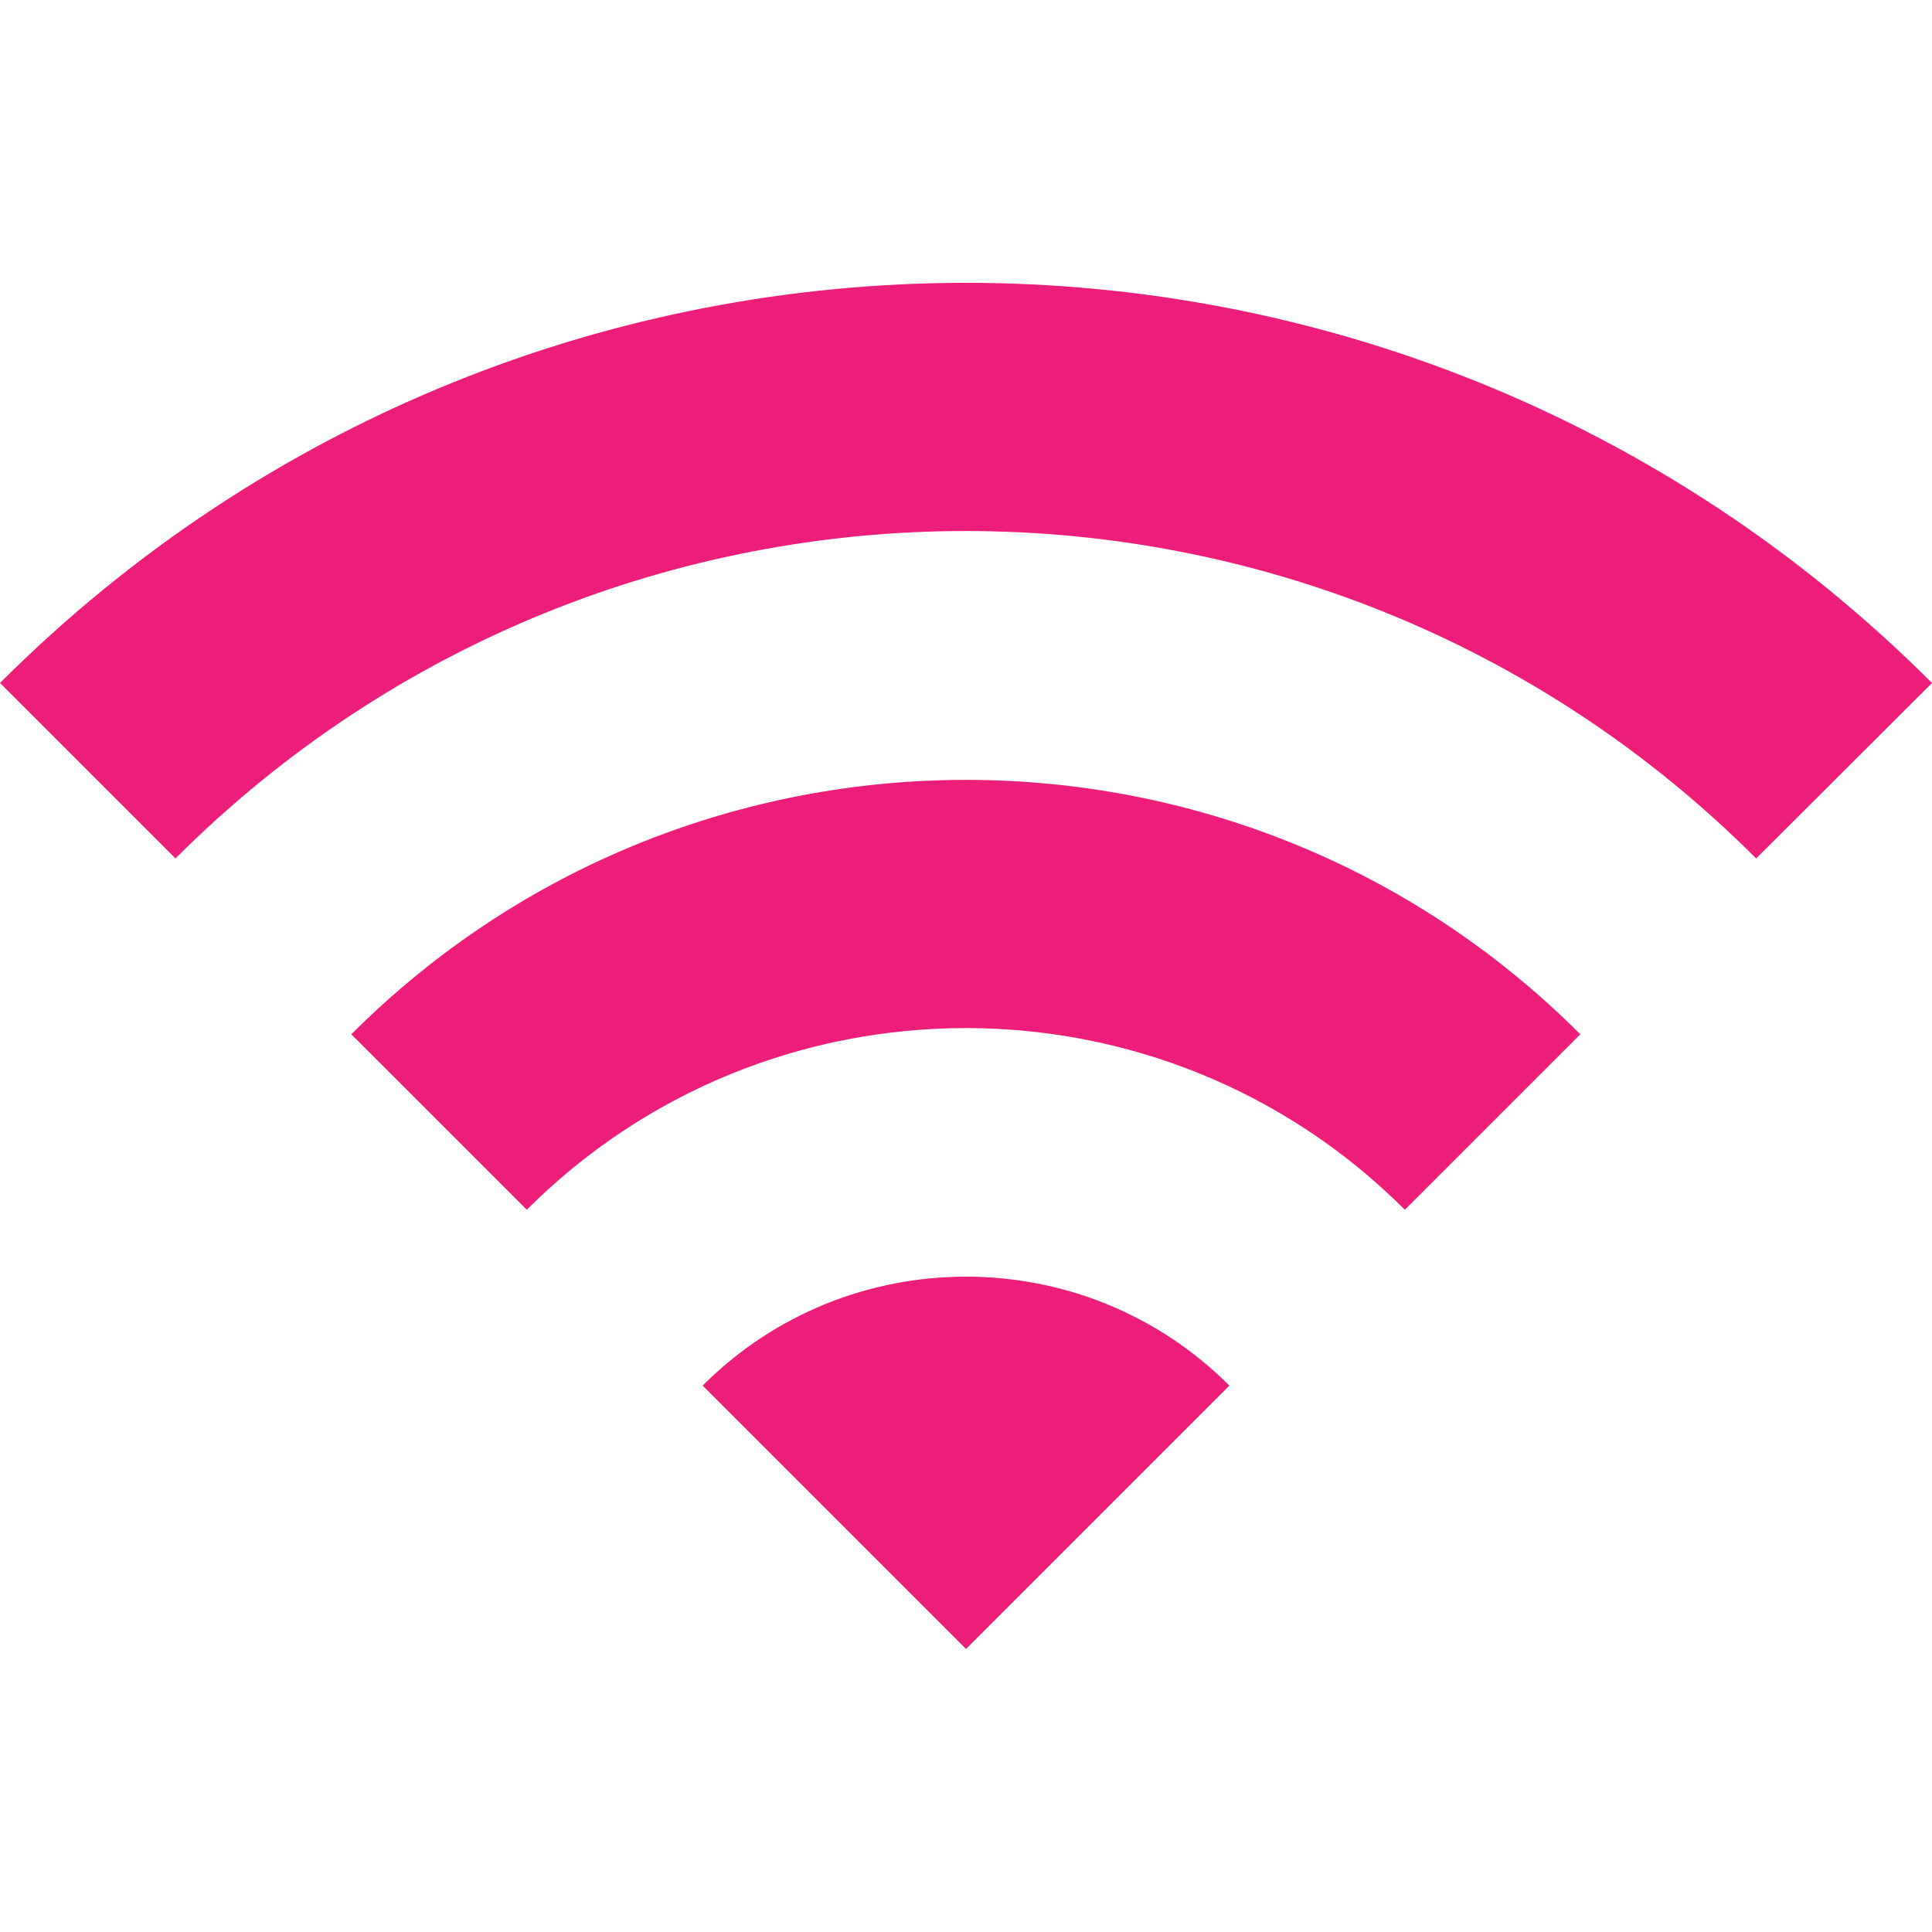 <?xml version="1.0" encoding="utf-8"?>
<!-- Generator: Adobe Illustrator 24.3.0, SVG Export Plug-In . SVG Version: 6.00 Build 0)  -->
<svg version="1.1" id="Capa_1" xmlns="http://www.w3.org/2000/svg" xmlns:xlink="http://www.w3.org/1999/xlink" x="0px" y="0px"
	 viewBox="0 0 512 512" style="enable-background:new 0 0 512 512;" xml:space="preserve">
<style type="text/css">
	.st0{fill:#ED1E79;}
</style>
<g>
	<g>
		<g>
			<path class="st0" d="M186.2,367.2L256,437l69.8-69.8C287.3,328.7,224.7,328.7,186.2,367.2z"/>
			<path class="st0" d="M93.1,274.1l46.5,46.5c64.2-64.2,168.5-64.2,232.7,0l46.5-46.5C329,184.2,183,184.2,93.1,274.1z"/>
			<path class="st0" d="M0,181l46.5,46.5c115.7-115.7,303.2-115.7,418.9,0L512,181C370.6,39.6,141.4,39.6,0,181z"/>
		</g>
	</g>
</g>
</svg>
